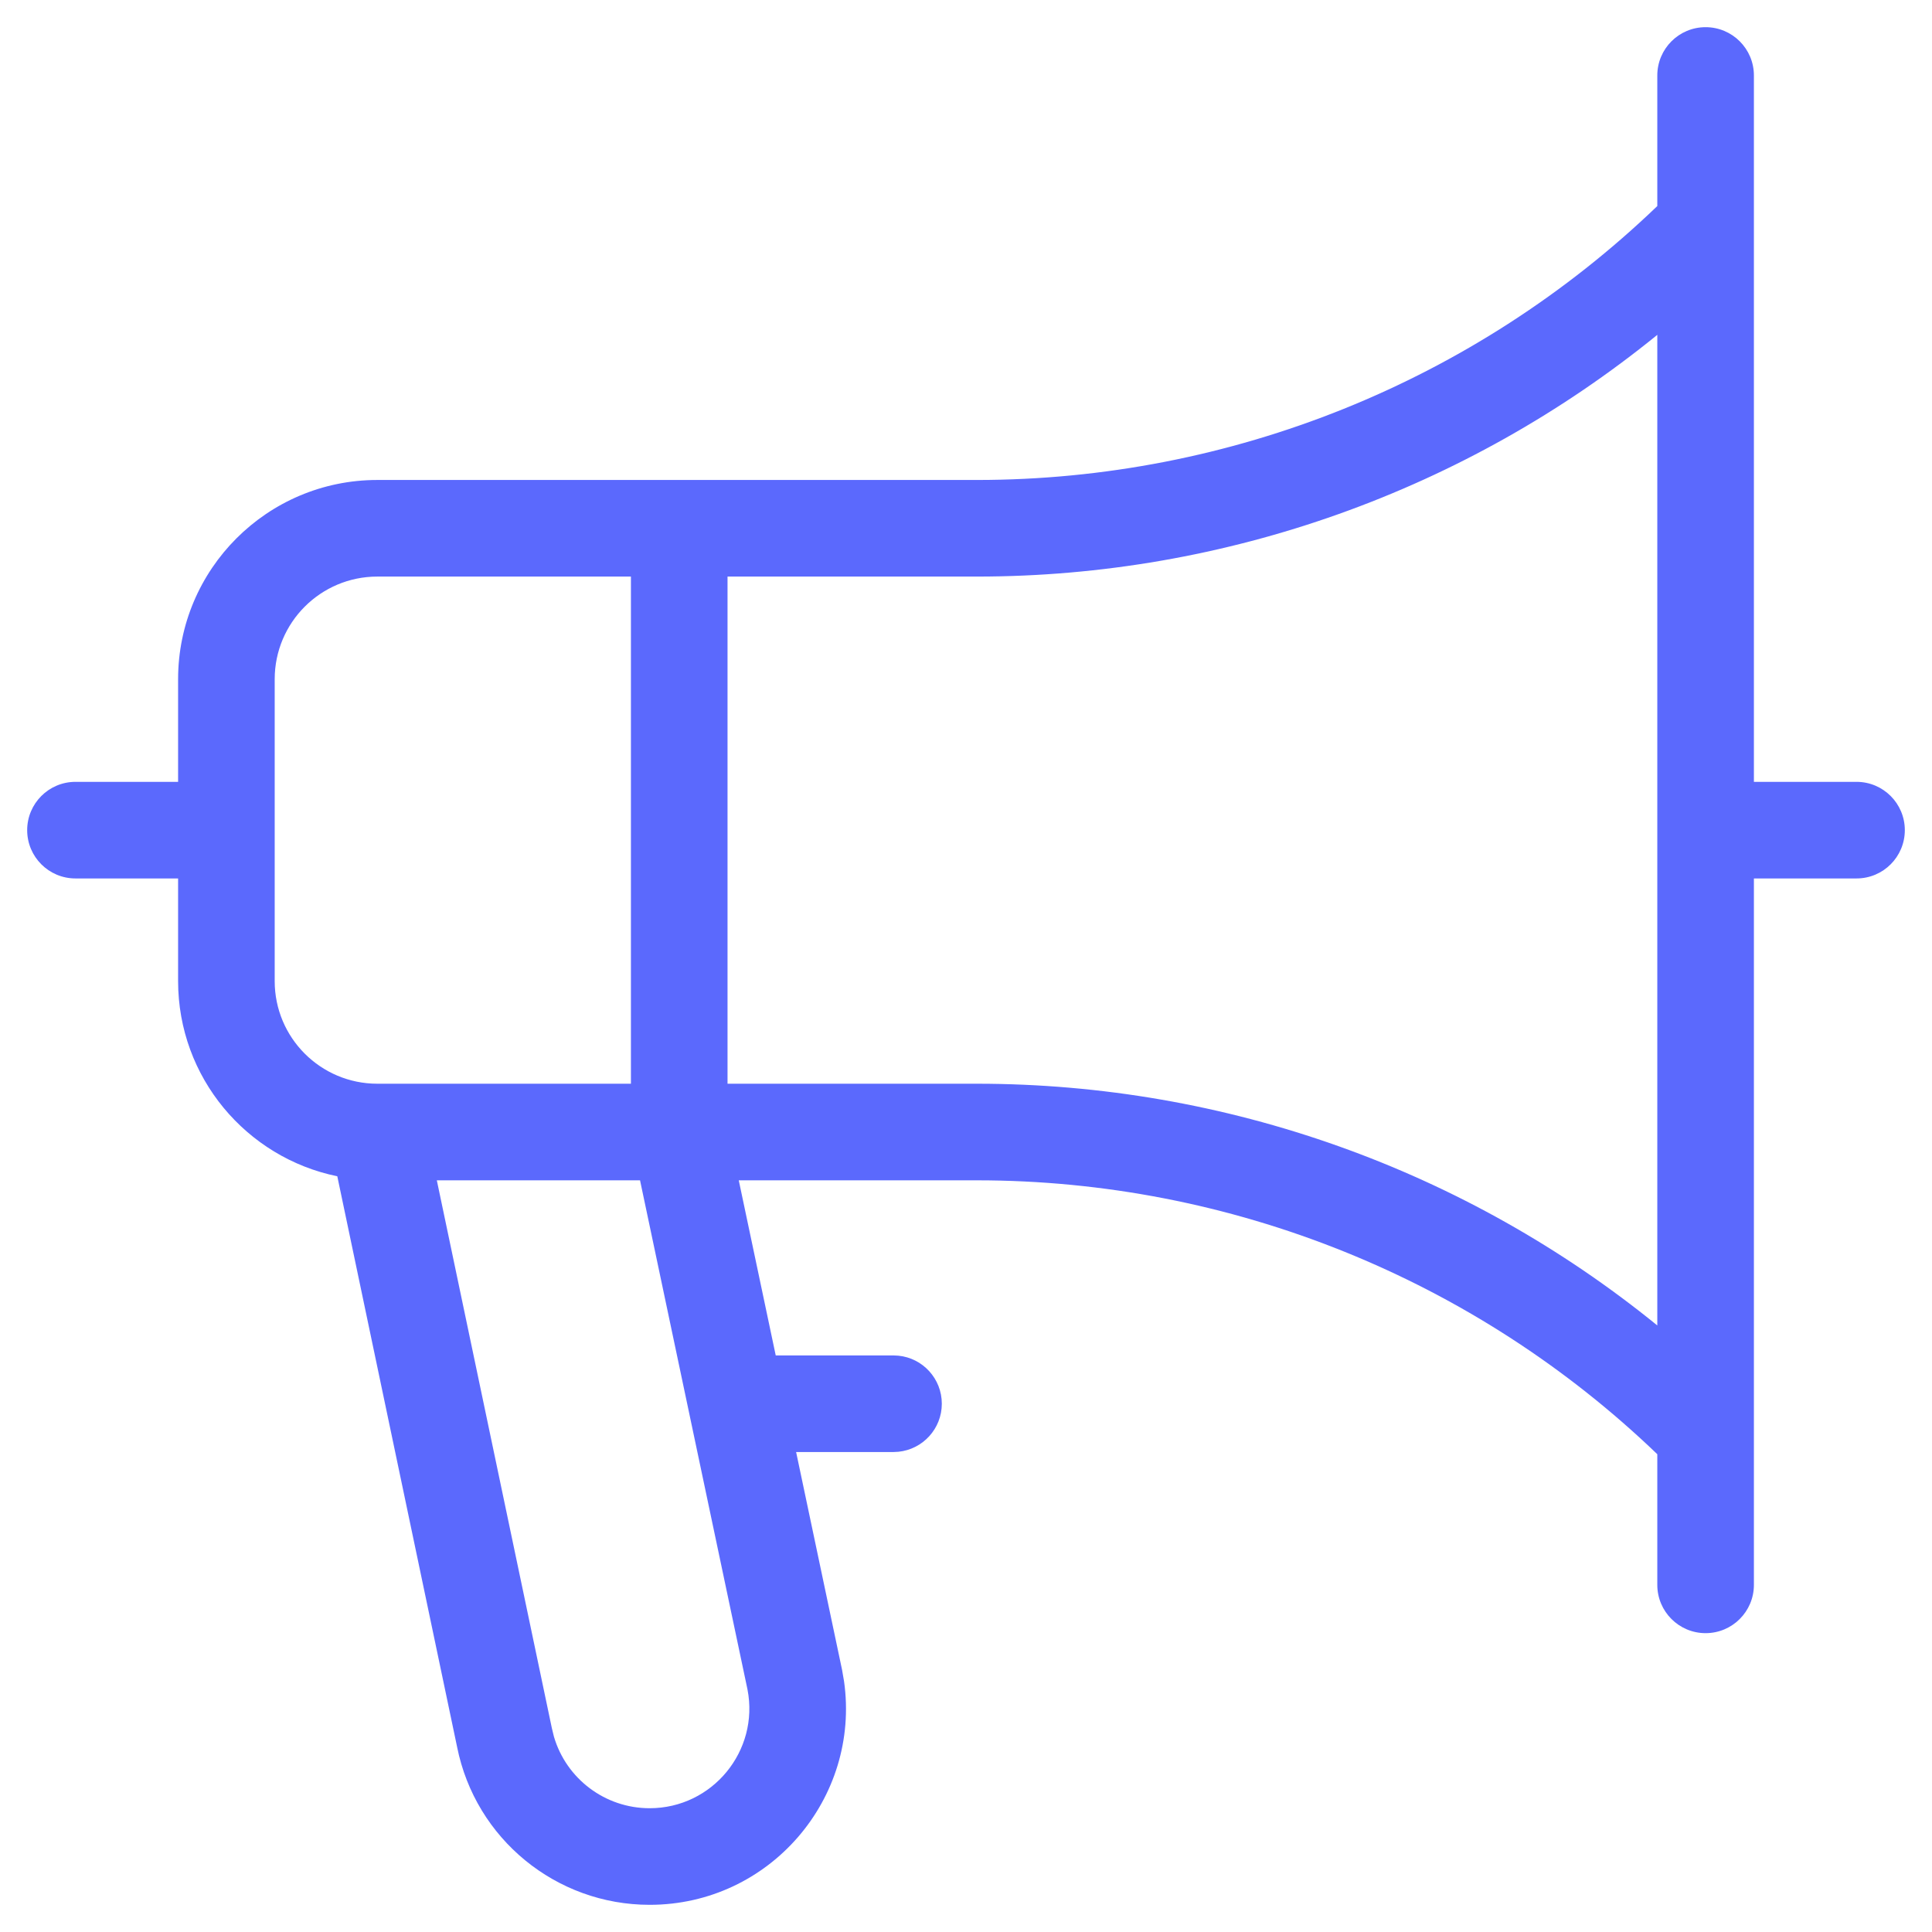 <svg width="60" height="60" viewBox="0 0 60 60" fill="none" xmlns="http://www.w3.org/2000/svg">
<g clip-path="url(#clip0_2077_2795)">
<path d="M17.135 53.653L17.138 53.667L17.203 53.934C17.587 55.241 18.791 56.156 20.175 56.156C22.123 56.156 23.586 54.378 23.214 52.468L19.877 36.656H13.566L17.135 53.653ZM51.469 49.219V45.162C45.793 39.71 38.222 36.656 30.336 36.656H22.943L24.091 42.094H27.749L27.902 42.102C28.659 42.178 29.249 42.817 29.249 43.594C29.249 44.37 28.659 45.009 27.902 45.086L27.749 45.094H24.724L26.149 51.849L26.152 51.864L26.213 52.217C26.726 55.853 23.902 59.156 20.175 59.156C17.269 59.156 14.766 57.105 14.196 54.256V54.255L10.475 36.53C7.654 35.954 5.531 33.46 5.531 30.469V27.281H2.344C1.515 27.281 0.844 26.61 0.844 25.781C0.844 24.953 1.515 24.281 2.344 24.281H5.531V21.094C5.531 17.677 8.302 14.906 11.719 14.906H30.336C38.222 14.906 45.793 11.852 51.469 6.399V2.344C51.469 1.515 52.14 0.844 52.969 0.844C53.797 0.844 54.469 1.515 54.469 2.344V24.281H57.656C58.485 24.281 59.156 24.953 59.156 25.781C59.156 26.61 58.485 27.281 57.656 27.281H54.469V49.219C54.469 50.047 53.797 50.719 52.969 50.719C52.14 50.719 51.469 50.047 51.469 49.219ZM51.469 10.399C45.523 15.232 38.068 17.906 30.336 17.906H22.594V33.656H30.336C38.068 33.656 45.523 36.33 51.469 41.163V10.399ZM8.531 30.469C8.531 32.229 9.958 33.656 11.719 33.656H19.594V17.906H11.719C9.958 17.906 8.531 19.333 8.531 21.094V30.469Z" fill="#5B69FD"/>
</g>
<defs>
<clipPath id="clip0_2077_2795">
<rect width="60" height="60" fill="white"/>
</clipPath>
</defs>
</svg>
